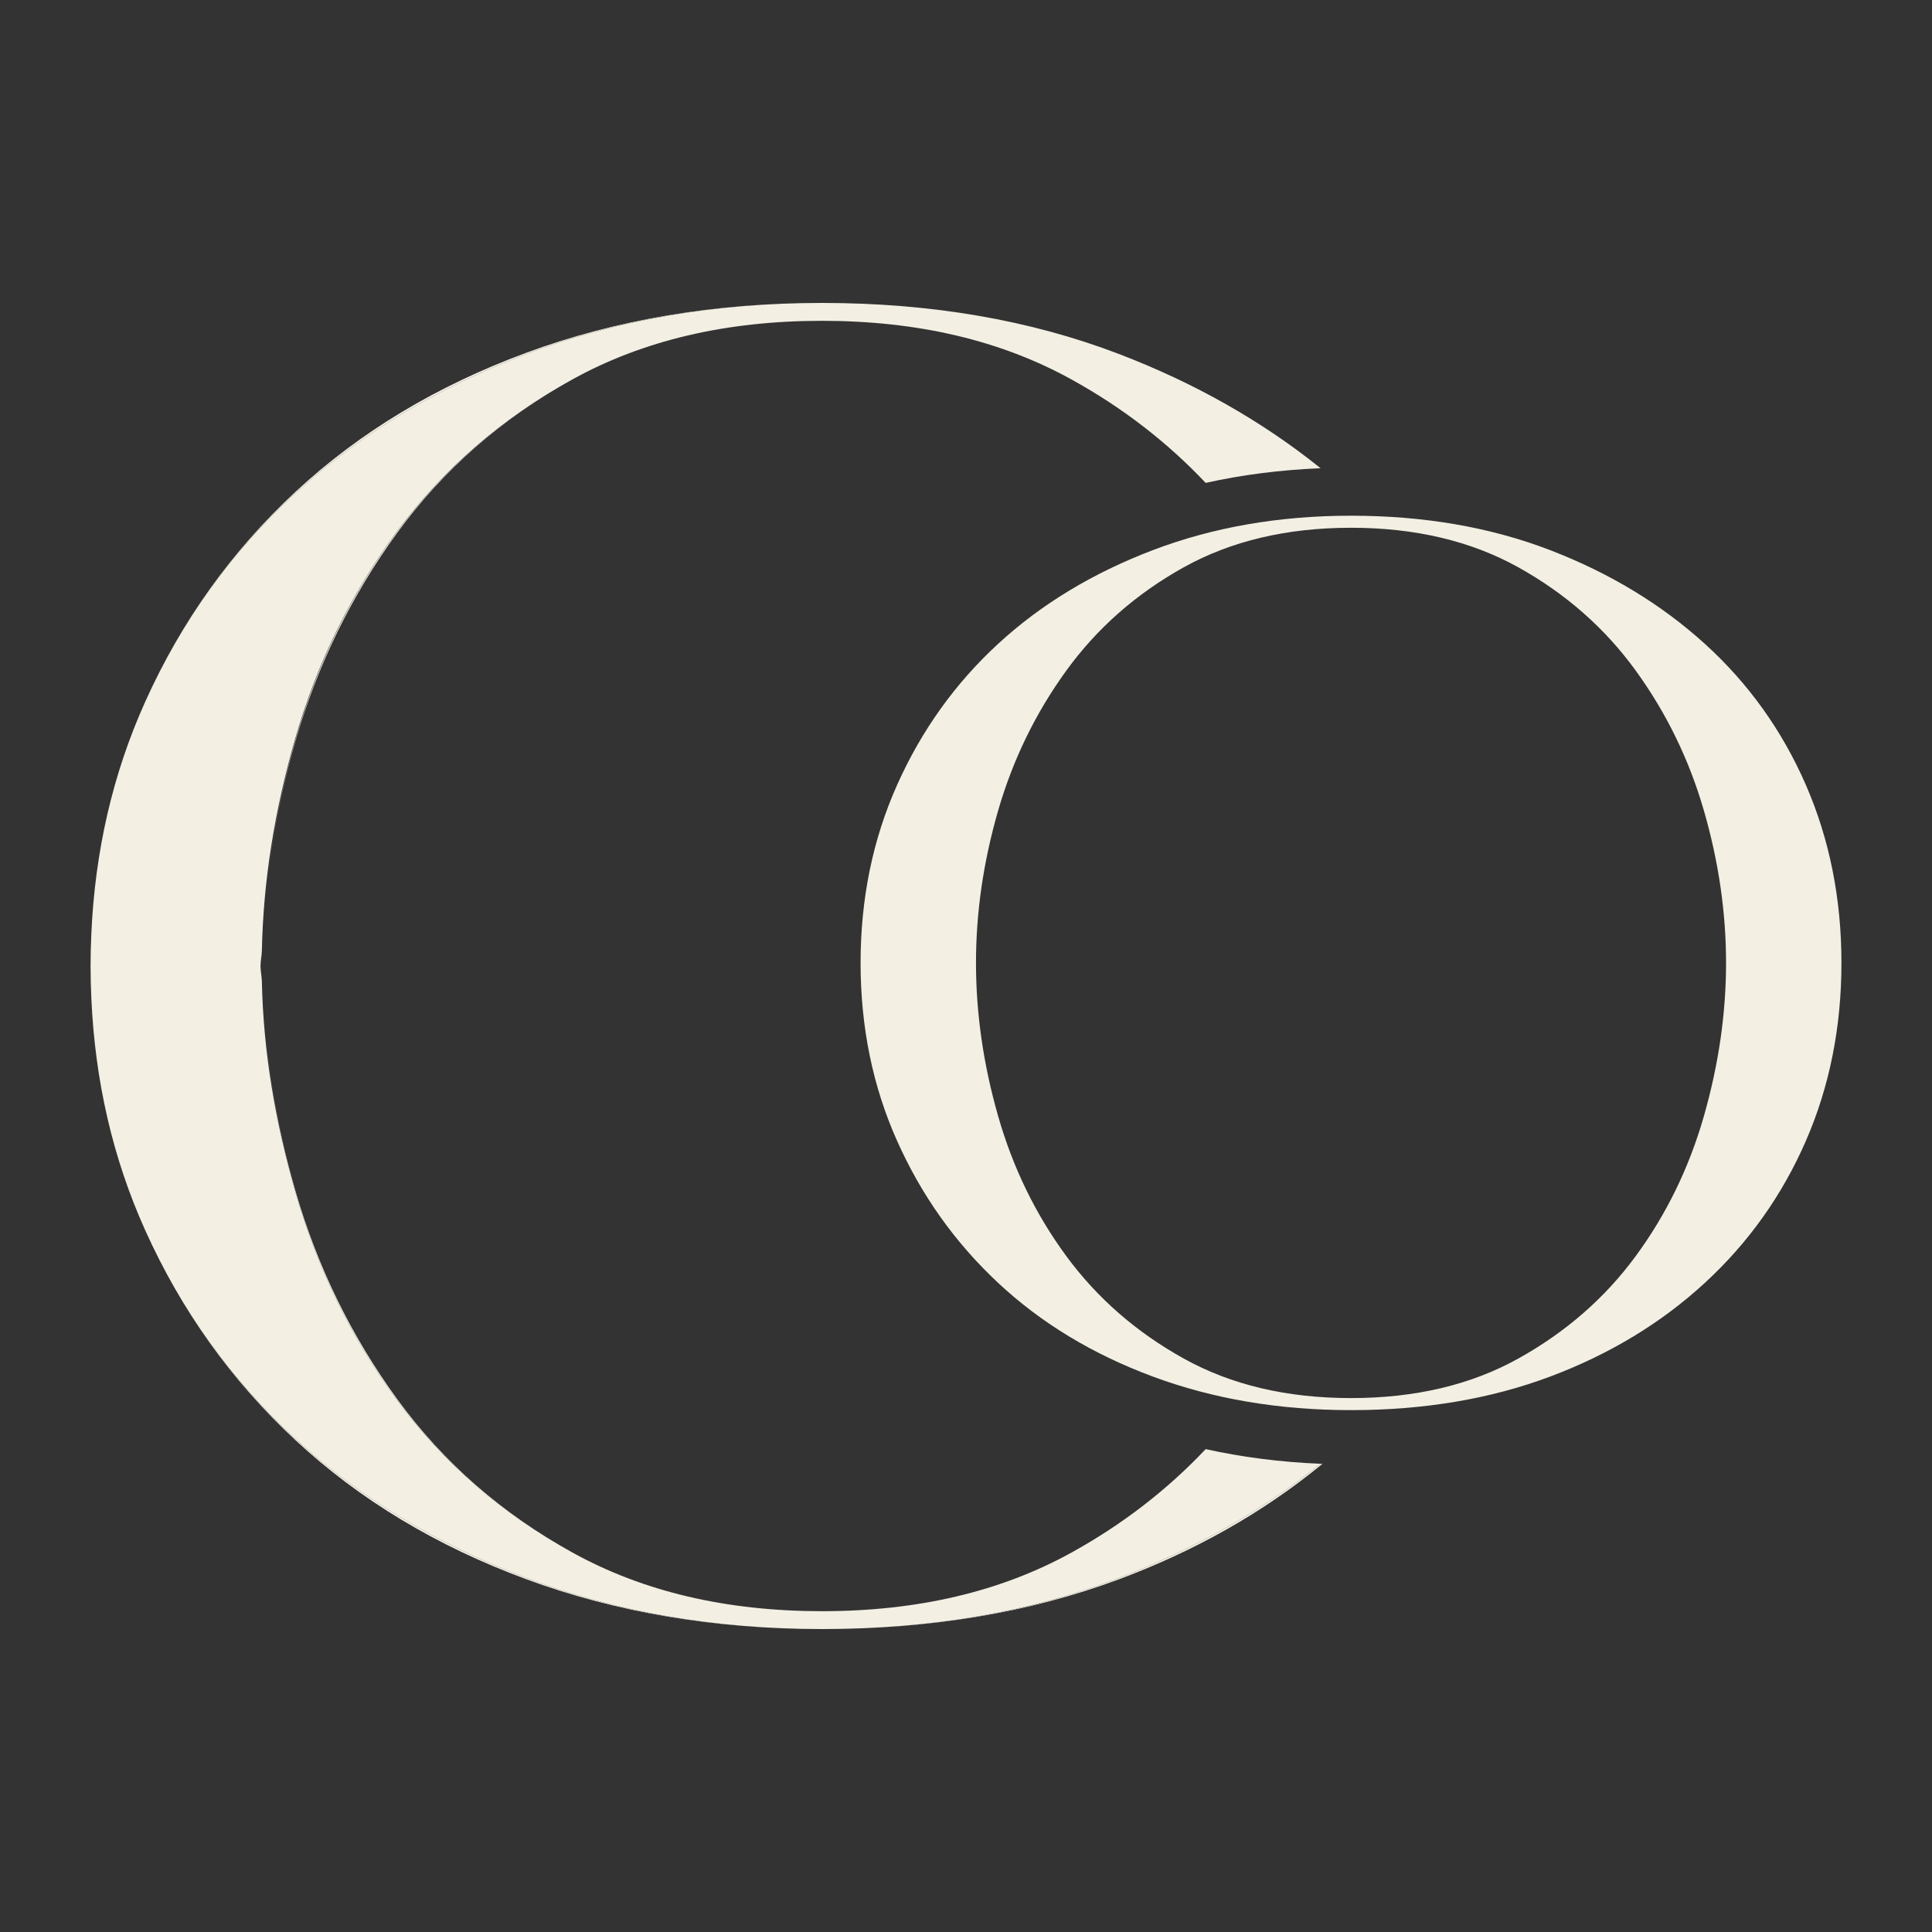 <svg xmlns="http://www.w3.org/2000/svg" xmlns:xlink="http://www.w3.org/1999/xlink" id="Layer_1" x="0px" y="0px" width="512px" height="512px" viewBox="0 0 512 512" xml:space="preserve"><rect x="0" y="0" width="512" height="512" fill="#333333" stroke="none"/><g>	<g>		<path fill="#F3EFE3" d="M488,255.184c0,17.022-3.146,32.748-9.43,47.181c-6.291,14.433-15.21,26.97-26.762,37.605   c-11.551,10.639-25.227,18.915-41.023,24.842c-15.803,5.926-33.387,8.887-52.752,8.887c-19.035,0-36.529-2.961-52.496-8.887   c-15.975-5.926-29.65-14.203-41.03-24.842c-11.388-10.637-20.308-23.174-26.758-37.605c-6.459-14.434-9.685-30.158-9.685-47.181   c0-17.015,3.226-32.74,9.685-47.181c6.45-14.425,15.37-26.891,26.758-37.378c11.38-10.48,25.056-18.759,41.03-24.84   c15.967-6.075,33.461-9.117,52.496-9.117c19.365,0,36.951,3.042,52.752,9.117c15.798,6.083,29.474,14.359,41.023,24.84   c11.552,10.487,20.469,22.953,26.762,37.378C484.854,222.443,488,238.168,488,255.184z M258.646,255.184   c0,13.376,1.951,26.895,5.861,40.568c3.902,13.676,9.936,26.059,18.092,37.15c8.159,11.097,18.518,20.133,31.095,27.121   c12.565,6.992,27.346,10.483,44.341,10.483c16.987,0,31.767-3.487,44.34-10.483c12.568-6.986,22.936-16.024,31.092-27.121   c8.151-11.092,14.184-23.476,18.093-37.15c3.902-13.674,5.862-27.191,5.862-40.568c0-13.367-1.96-26.816-5.862-40.339   c-3.907-13.519-9.938-25.904-18.093-37.15c-8.156-11.238-18.522-20.354-31.092-27.351c-12.573-6.986-27.354-10.482-44.34-10.482   c-16.995,0-31.774,3.496-44.341,10.482c-12.577,6.997-22.936,16.113-31.095,27.351c-8.156,11.246-14.188,23.633-18.092,37.15   C260.598,228.368,258.646,241.817,258.646,255.184z"></path>	</g>	<g>		<path fill="#F3EFE3" d="M296.512,418.197c-23.563,9.006-49.791,13.518-78.676,13.518c28.882,0,55.109-4.393,78.676-13.177   c20.346-7.581,38.314-17.788,53.944-30.593c-0.166-0.01-0.329-0.024-0.495-0.032c-0.004,0.004-0.008,0.008-0.012,0.012   C334.439,400.396,316.64,410.491,296.512,418.197z"></path>		<path fill="#F3EFE3" d="M78.35,381.365c-16.984-15.547-30.286-34.026-39.906-55.42c-8.544-18.983-13.275-39.473-14.241-61.459   c0.966,21.998,5.697,42.486,14.241,61.463c9.62,21.404,22.921,39.984,39.906,55.757c16.972,15.769,37.366,28.044,61.189,36.832   c23.816,8.784,49.908,13.177,78.296,13.177c-28.389,0-54.48-4.514-78.296-13.518C115.716,409.18,95.324,396.903,78.35,381.365z"></path>		<path fill="#F3EFE3" d="M69.039,256.002c0,1.382,0.046,2.766,0.077,4.15c-0.029-1.389-0.077-2.775-0.077-4.154   C69.039,256,69.039,256.002,69.039,256.002z"></path>		<path fill="#F3EFE3" d="M24.39,255.996v0.002c0-2.858,0.081-5.68,0.205-8.491C24.471,250.318,24.39,253.14,24.39,255.996z"></path>		<path fill="#F3EFE3" d="M105.333,141.106c12.165-16.66,27.616-30.181,46.372-40.547c-18.754,10.354-34.206,23.758-46.372,40.208   c-12.161,16.448-21.164,34.809-26.983,55.084c-5.426,18.858-8.289,37.515-8.666,55.994c0.377-18.452,3.24-37.005,8.666-55.655   C84.169,176.141,93.172,157.776,105.333,141.106z"></path>		<path fill="#F3EFE3" d="M283.971,100.559c-18.759-10.375-40.8-15.546-66.133-15.546c-25.346,0-47.391,5.171-66.132,15.546   c18.741-10.364,40.786-15.542,66.132-15.542C243.171,85.017,265.212,90.195,283.971,100.559z"></path>		<path fill="#F3EFE3" d="M151.706,411.439c18.741,10.372,40.786,15.546,66.132,15.546c25.333,0,47.375-5.174,66.133-15.546   c-18.759,10.36-40.8,15.542-66.133,15.542C192.491,426.981,170.447,421.801,151.706,411.439z"></path>		<path fill="#F3EFE3" d="M24.39,256.002c0,2.854,0.081,5.678,0.205,8.484c-0.124-2.809-0.205-5.633-0.205-8.488   C24.39,256,24.39,256.002,24.39,256.002z"></path>		<path fill="#F3EFE3" d="M78.35,130.633c16.972-15.541,37.366-27.815,61.189-36.831c23.818-9.008,49.91-13.521,78.298-13.521   c-28.389,0-54.48,4.394-78.296,13.178c-23.825,8.786-44.217,21.064-61.191,36.833c-16.984,15.772-30.286,34.351-39.906,55.756   c-8.544,18.975-13.275,39.463-14.241,61.462c0.966-21.986,5.697-42.475,14.241-61.458C48.064,164.658,61.366,146.18,78.35,130.633   z"></path>		<path fill="#F3EFE3" d="M69.039,255.996v0.002c0-1.383,0.046-2.769,0.077-4.154C69.087,253.229,69.039,254.613,69.039,255.996z"></path>		<path fill="#F3EFE3" d="M105.333,370.891c-12.161-16.67-21.164-35.039-26.983-55.084c-5.426-18.65-8.289-37.205-8.666-55.654   c0.377,18.479,3.24,37.135,8.666,55.99c5.819,20.275,14.822,38.642,26.983,55.086c12.165,16.451,27.616,29.854,46.372,40.212   C132.951,401.073,117.498,387.551,105.333,370.891z"></path>		<path fill="#F3EFE3" d="M283.971,411.439c-18.759,10.372-40.8,15.546-66.133,15.546c-25.346,0-47.391-5.174-66.132-15.546   c-18.754-10.356-34.206-23.76-46.372-40.211c-12.161-16.445-21.164-34.808-26.983-55.086c-5.426-18.856-8.572-37.514-8.949-55.99   c-0.029-1.387-0.362-2.77-0.362-4.15V256v-0.002c0-1.383,0.333-2.767,0.362-4.15c0.377-18.479,3.381-37.134,8.808-55.994   c5.819-20.273,14.893-38.636,27.054-55.084c12.166-16.448,27.652-29.854,46.407-40.208c18.741-10.375,40.801-15.546,66.15-15.546   c25.333,0,47.385,5.171,66.14,15.546c13.596,7.512,25.415,16.676,35.551,27.407c9.735-2.159,19.915-3.457,30.451-3.883   c-0.004-0.004-0.008-0.008-0.012-0.012c-15.512-12.471-33.311-22.565-53.438-30.271c-23.564-9.008-49.792-13.521-78.675-13.521   c-28.389,0-54.48,4.513-78.296,13.519c-23.825,9.016-44.217,21.29-61.191,36.833c-16.984,15.546-30.286,34.026-39.906,55.419   c-8.544,18.983-13.275,39.473-14.241,61.458C24.081,250.318,24,253.142,24,256c0,2.855,0.081,5.68,0.205,8.488   c0.966,21.986,5.697,42.476,14.241,61.461c9.62,21.394,22.921,39.871,39.906,55.418c16.972,15.54,37.366,27.813,61.189,36.83   c23.816,9.008,49.908,13.521,78.296,13.521c28.883,0,55.11-4.516,78.675-13.521c20.127-7.706,37.928-17.8,53.438-30.27   c0.004-0.004,0.012-0.008,0.016-0.012c-10.536-0.428-20.712-1.727-30.447-3.885C309.378,394.764,297.563,403.924,283.971,411.439z   "></path>	</g></g></svg>